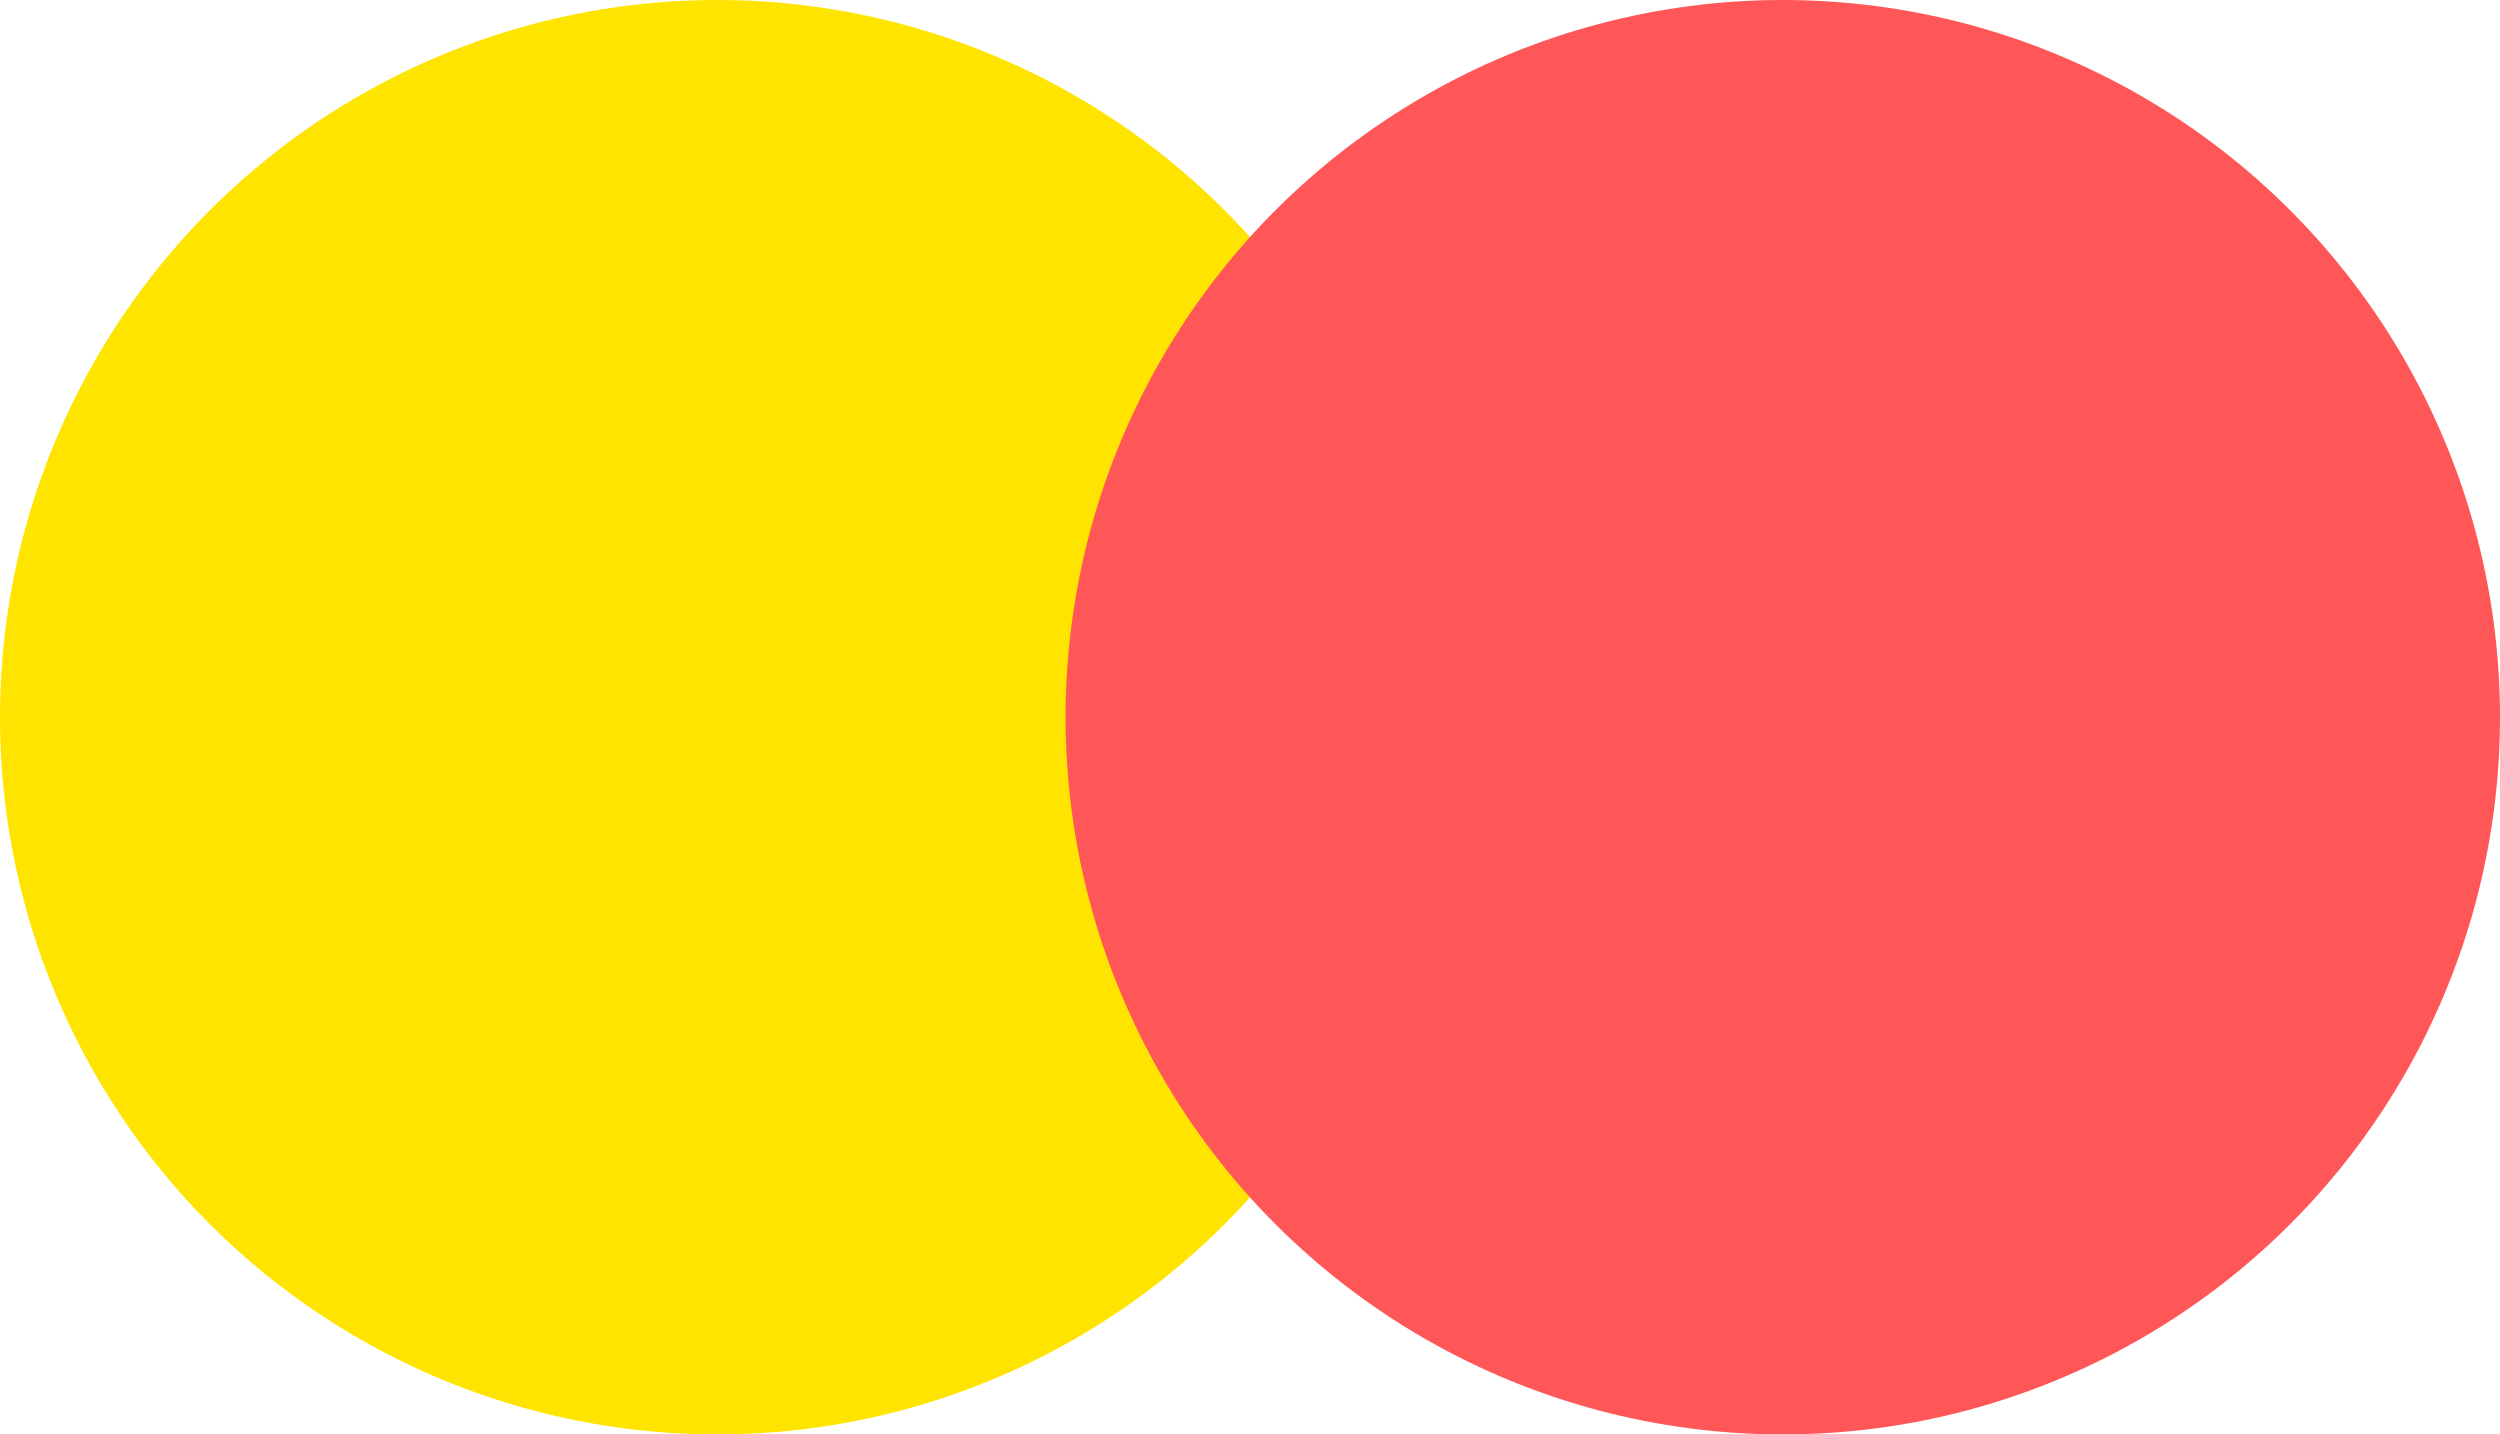 <svg width="61" height="35" viewBox="0 0 61 35" xmlns="http://www.w3.org/2000/svg">
    <g fill-rule="nonzero" fill="none">
        <circle fill="#FFE400" cx="17.5" cy="17.5" r="17.5"/>
        <circle fill="#FF5757" cx="43.5" cy="17.5" r="17.5"/>
    </g>
</svg>
